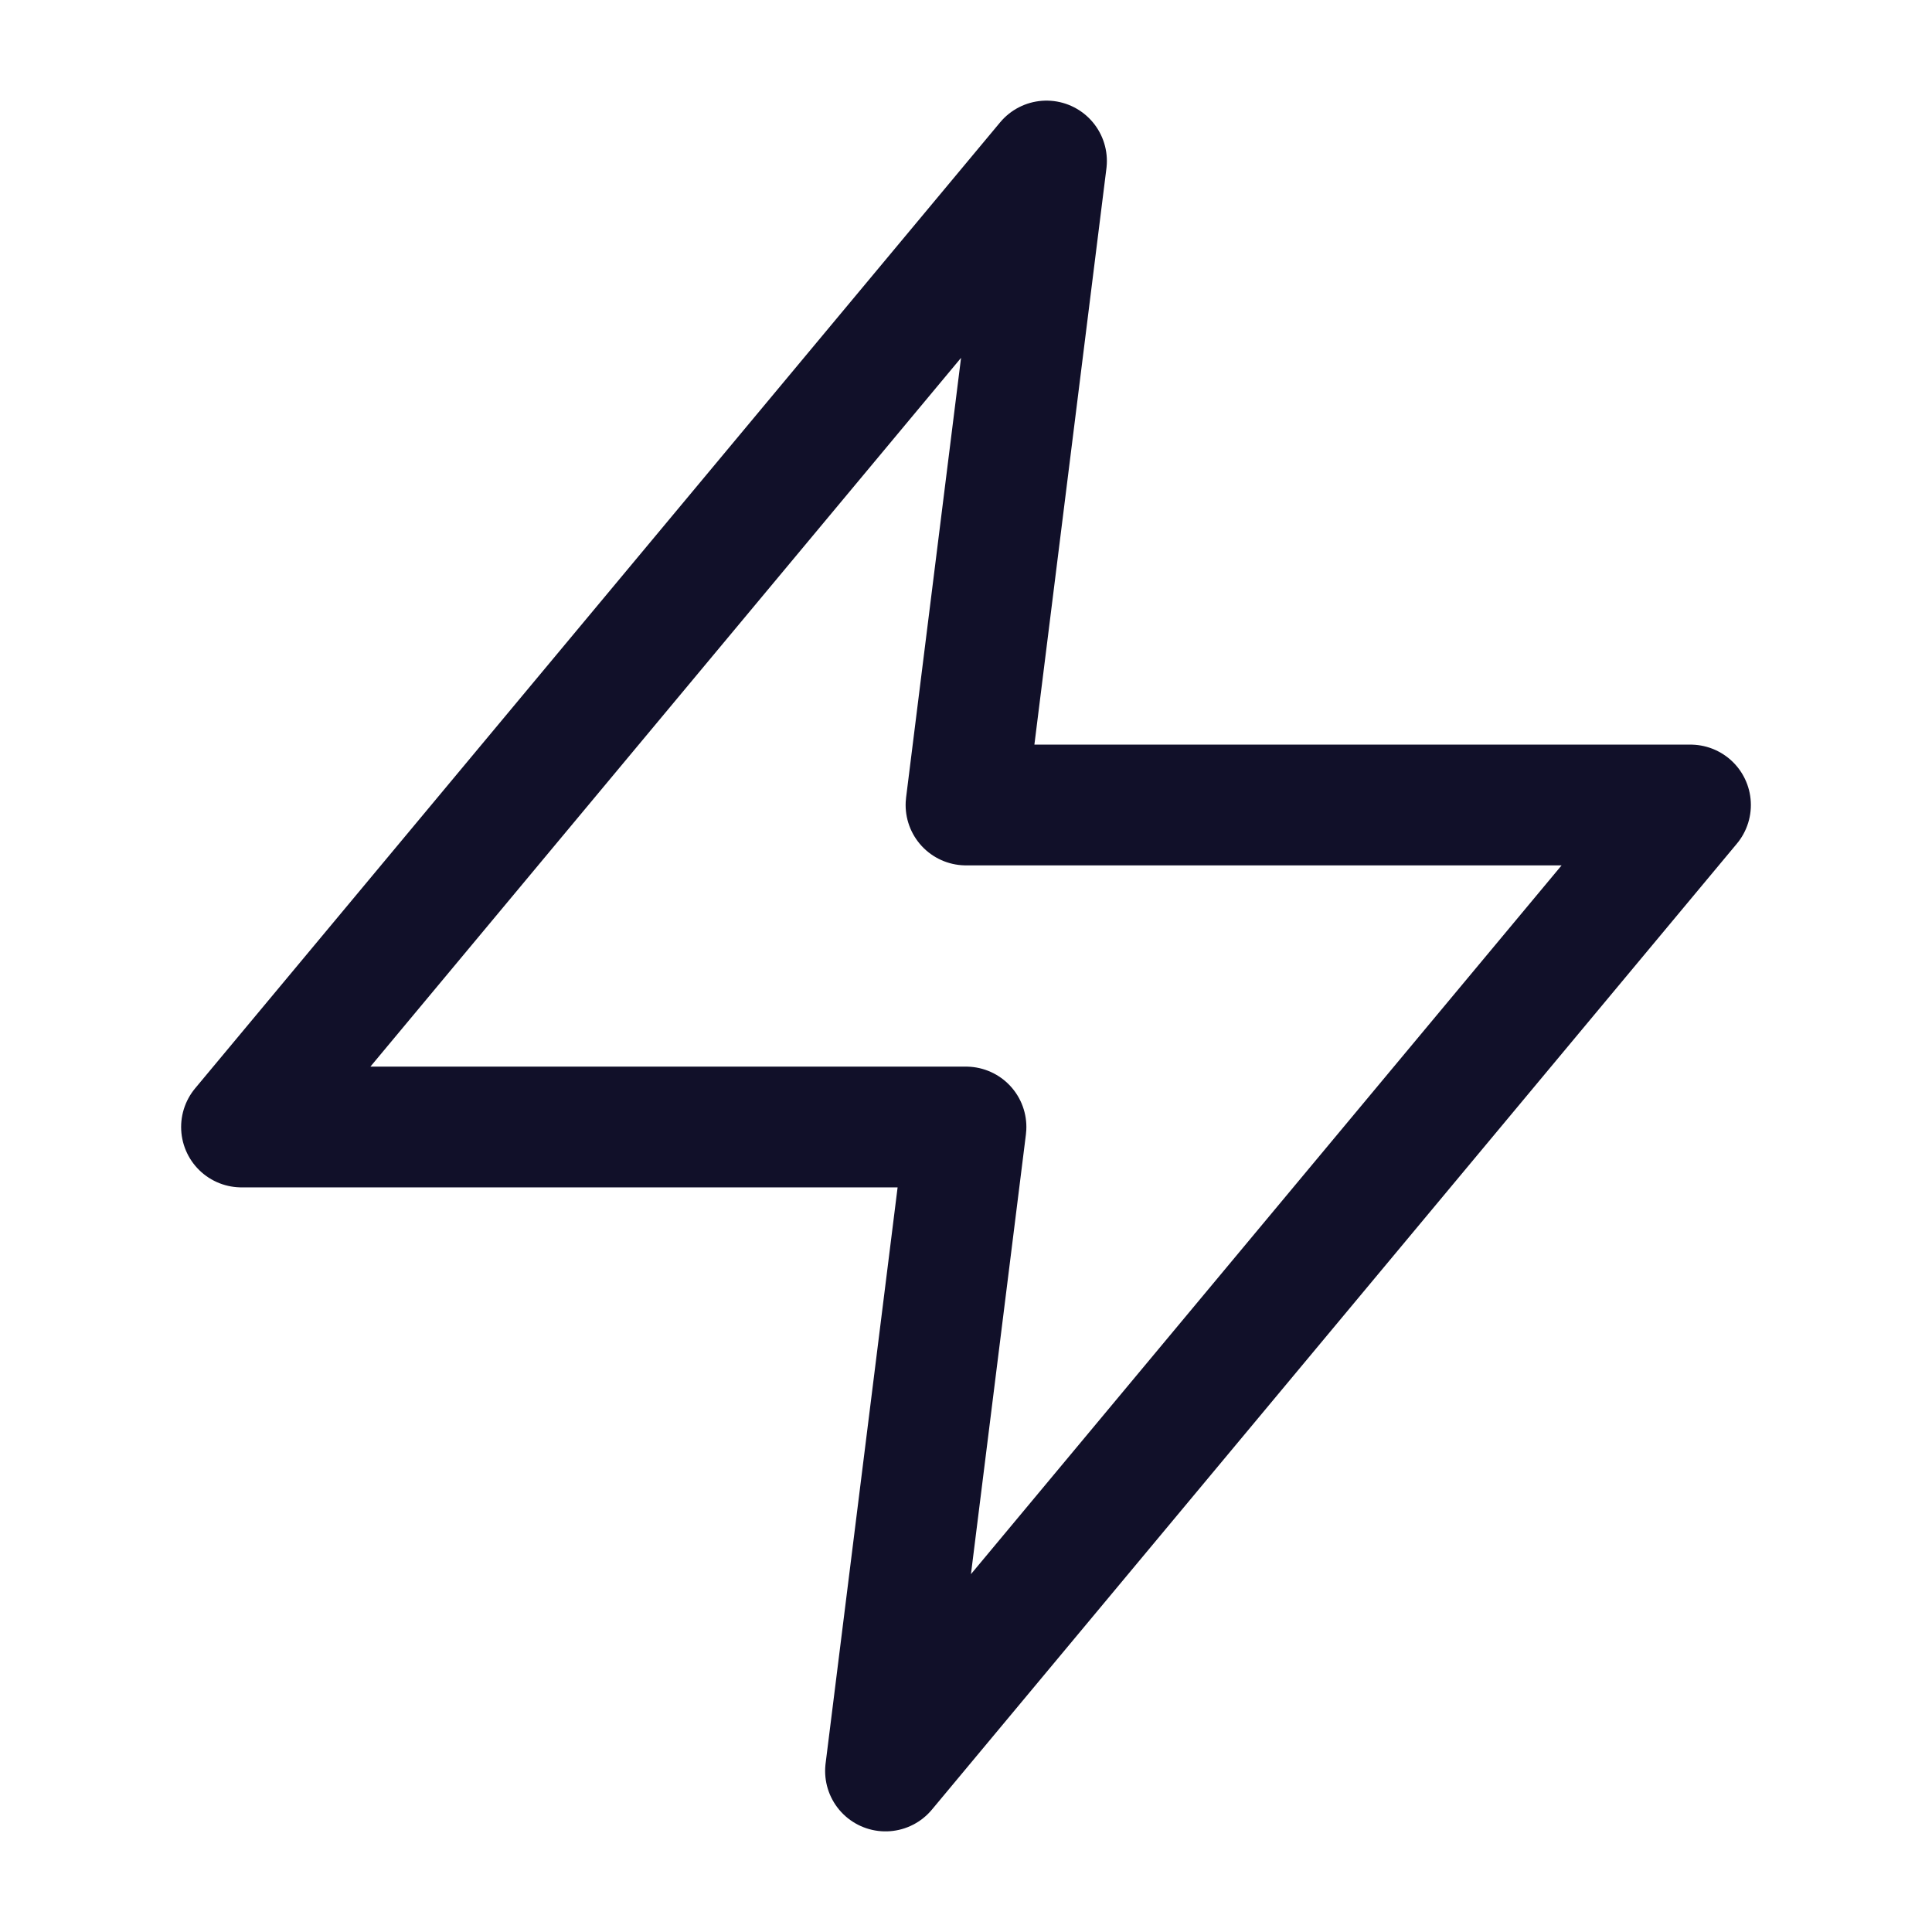 <svg xmlns="http://www.w3.org/2000/svg" width="40" height="40" viewBox="0 0 24 24" fill="none" stroke="#111029" stroke-width="1.5" stroke-linecap="round" stroke-linejoin="round">
  <path d="M13 2L3 14h9l-1 8 10-12h-9l1-8z" />
</svg>
